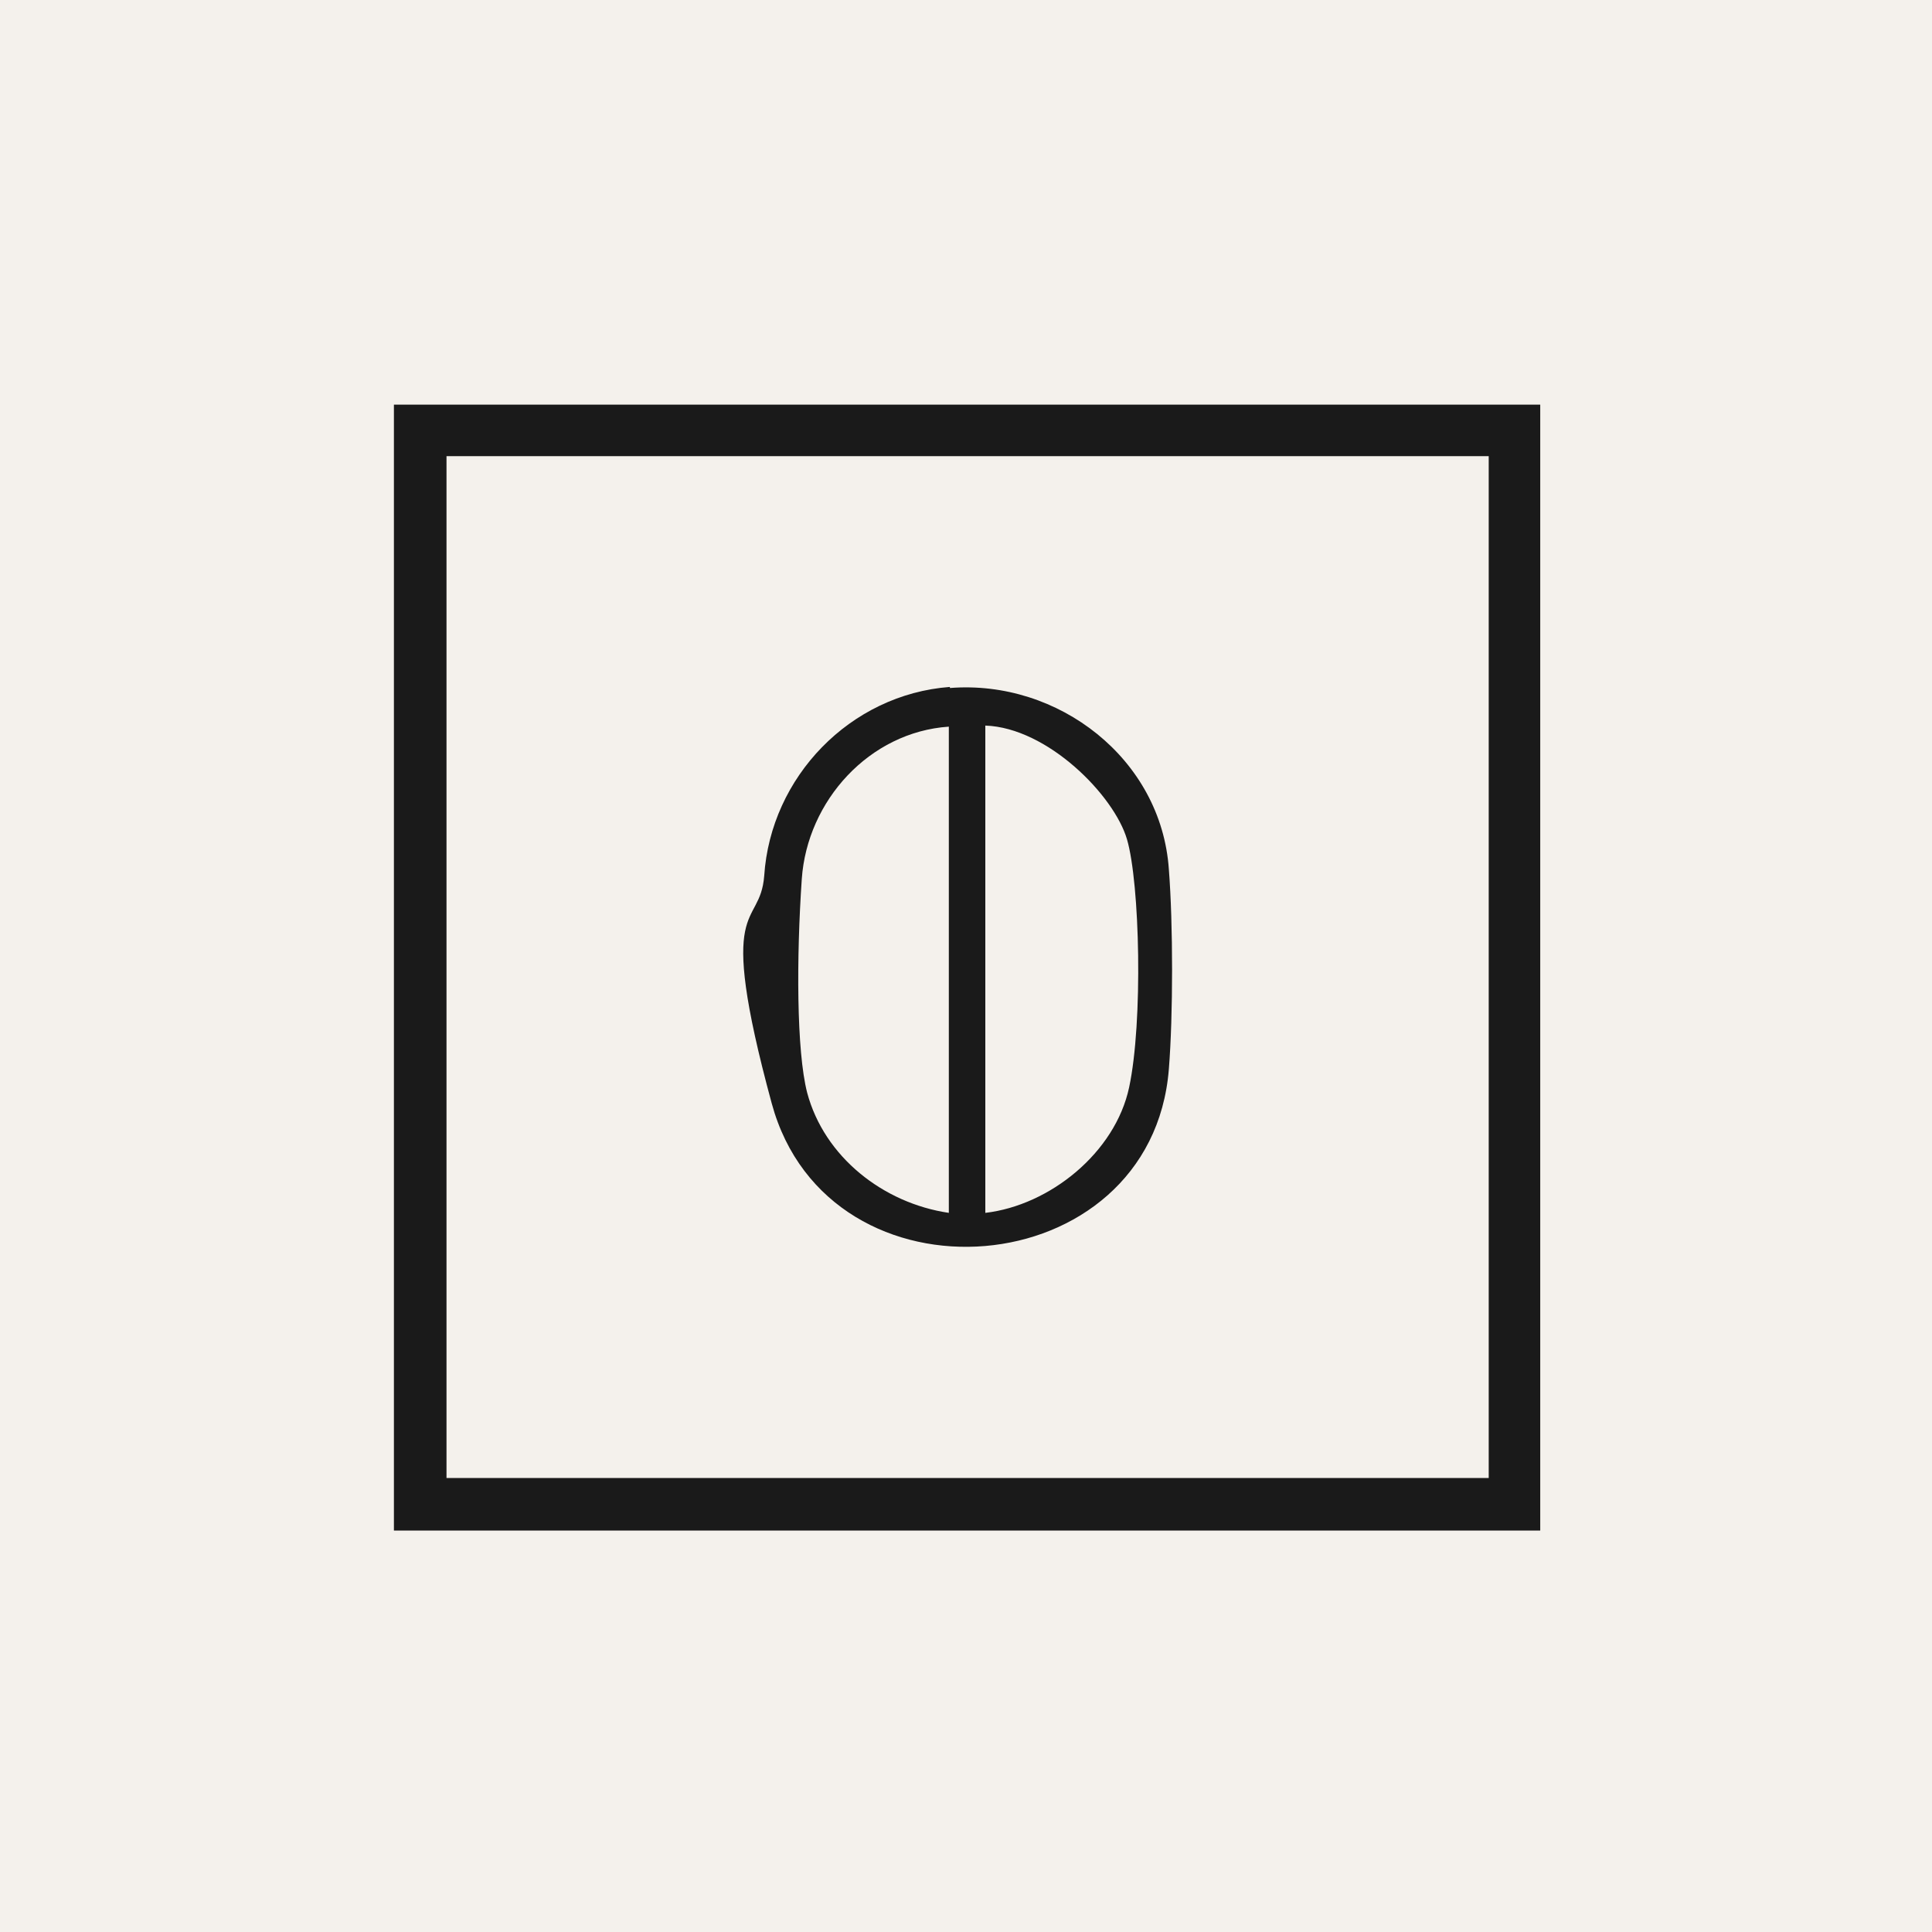 <?xml version="1.0" encoding="UTF-8"?>
<svg id="Ebene_1" xmlns="http://www.w3.org/2000/svg" version="1.1" viewBox="0 0 180 180">
  <!-- Generator: Adobe Illustrator 29.2.1, SVG Export Plug-In . SVG Version: 2.1.0 Build 116)  -->
  <defs>
    <style>
      .st0 {
        fill: #f4f1ec;
      }

      .st1 {
        fill: #1a1a1a;
      }
    </style>
  </defs>
  <rect class="st0" x="0" y="-.7" width="180.4" height="181.6"/>
  <path class="st1" d="M143.5,142.6H36.7V37.7h106.8v104.9ZM41.6,137.7h97.1V42.5H41.6v95.1Z"/>
  <path class="st1" d="M88.5,64.1c10.1-.8,19.7,6.6,20.4,16.9.4,5.1.4,13.6,0,18.6-1.6,20.2-31.7,22.7-37,3.2s-1.1-16.1-.7-21.2c.6-9.2,8-16.9,17.3-17.6ZM88.4,67.7c-7.4.5-13.2,6.9-13.7,14.2s-.5,16,.5,19.9c1.6,6,7.1,10.3,13.2,11.2v-45.3ZM91.8,67.7v45.3c6-.7,12.1-5.6,13.4-11.7s1-19-.2-23.1-7.4-10.4-13.2-10.6Z"/>
</svg>
